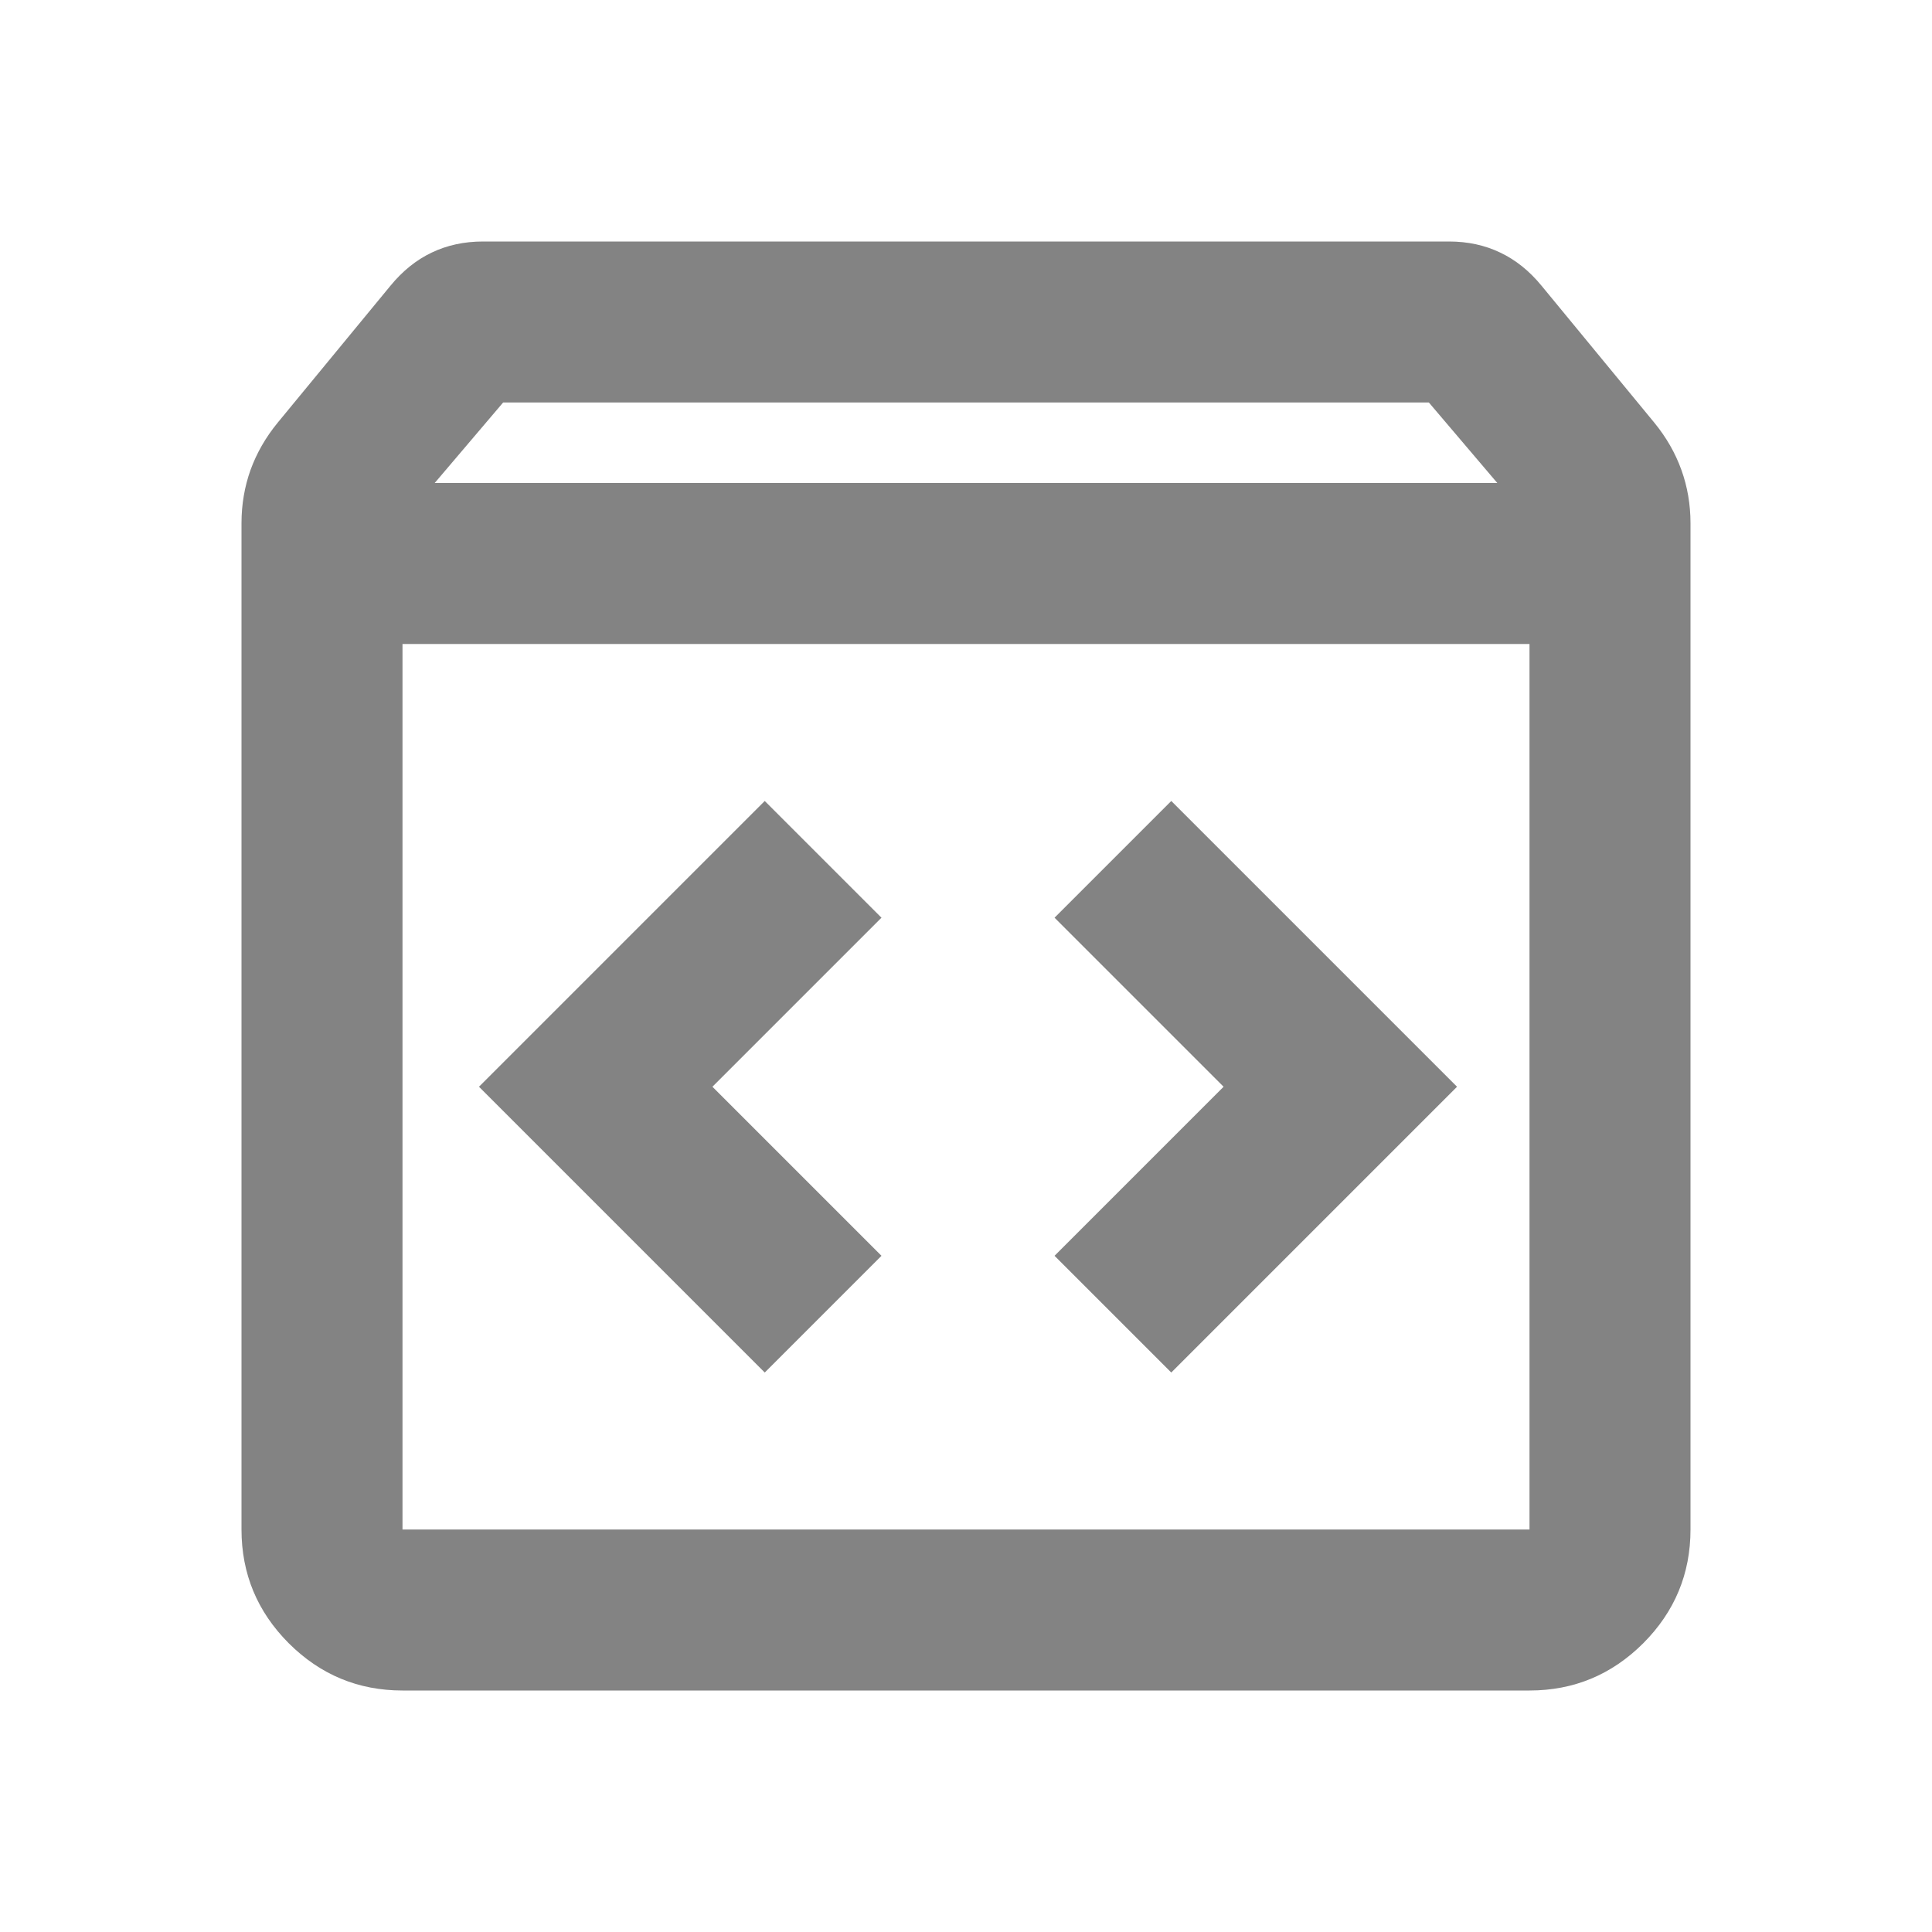 <svg width="24" height="24" viewBox="0 0 24 24" fill="none" xmlns="http://www.w3.org/2000/svg">
<mask id="mask0_13180_11091" style="mask-type:alpha" maskUnits="userSpaceOnUse" x="0" y="0" width="24" height="24">
<rect width="24" height="24" fill="#D9D9D9"/>
</mask>
<g mask="url(#mask0_13180_11091)">
<path d="M5 21C4.45 21 3.979 20.804 3.587 20.413C3.196 20.021 3 19.55 3 19V6.5C3 6.267 3.038 6.046 3.112 5.838C3.188 5.629 3.3 5.433 3.45 5.25L4.85 3.55C5 3.367 5.171 3.229 5.362 3.138C5.554 3.046 5.767 3 6 3H18C18.233 3 18.446 3.046 18.637 3.138C18.829 3.229 19 3.367 19.15 3.55L20.55 5.25C20.7 5.433 20.812 5.629 20.887 5.838C20.962 6.046 21 6.267 21 6.5V19C21 19.55 20.804 20.021 20.413 20.413C20.021 20.804 19.55 21 19 21H5ZM5.4 6H18.6L17.75 5H6.25L5.4 6ZM5 19H19V8H5V19ZM14.55 17.05L18.1 13.5L14.55 9.95L13.1 11.4L15.2 13.5L13.1 15.6L14.55 17.05ZM9.5 17.05L10.95 15.6L8.85 13.5L10.95 11.4L9.5 9.95L5.95 13.5L9.5 17.05Z" fill="#838383"/>
</g>
</svg>

